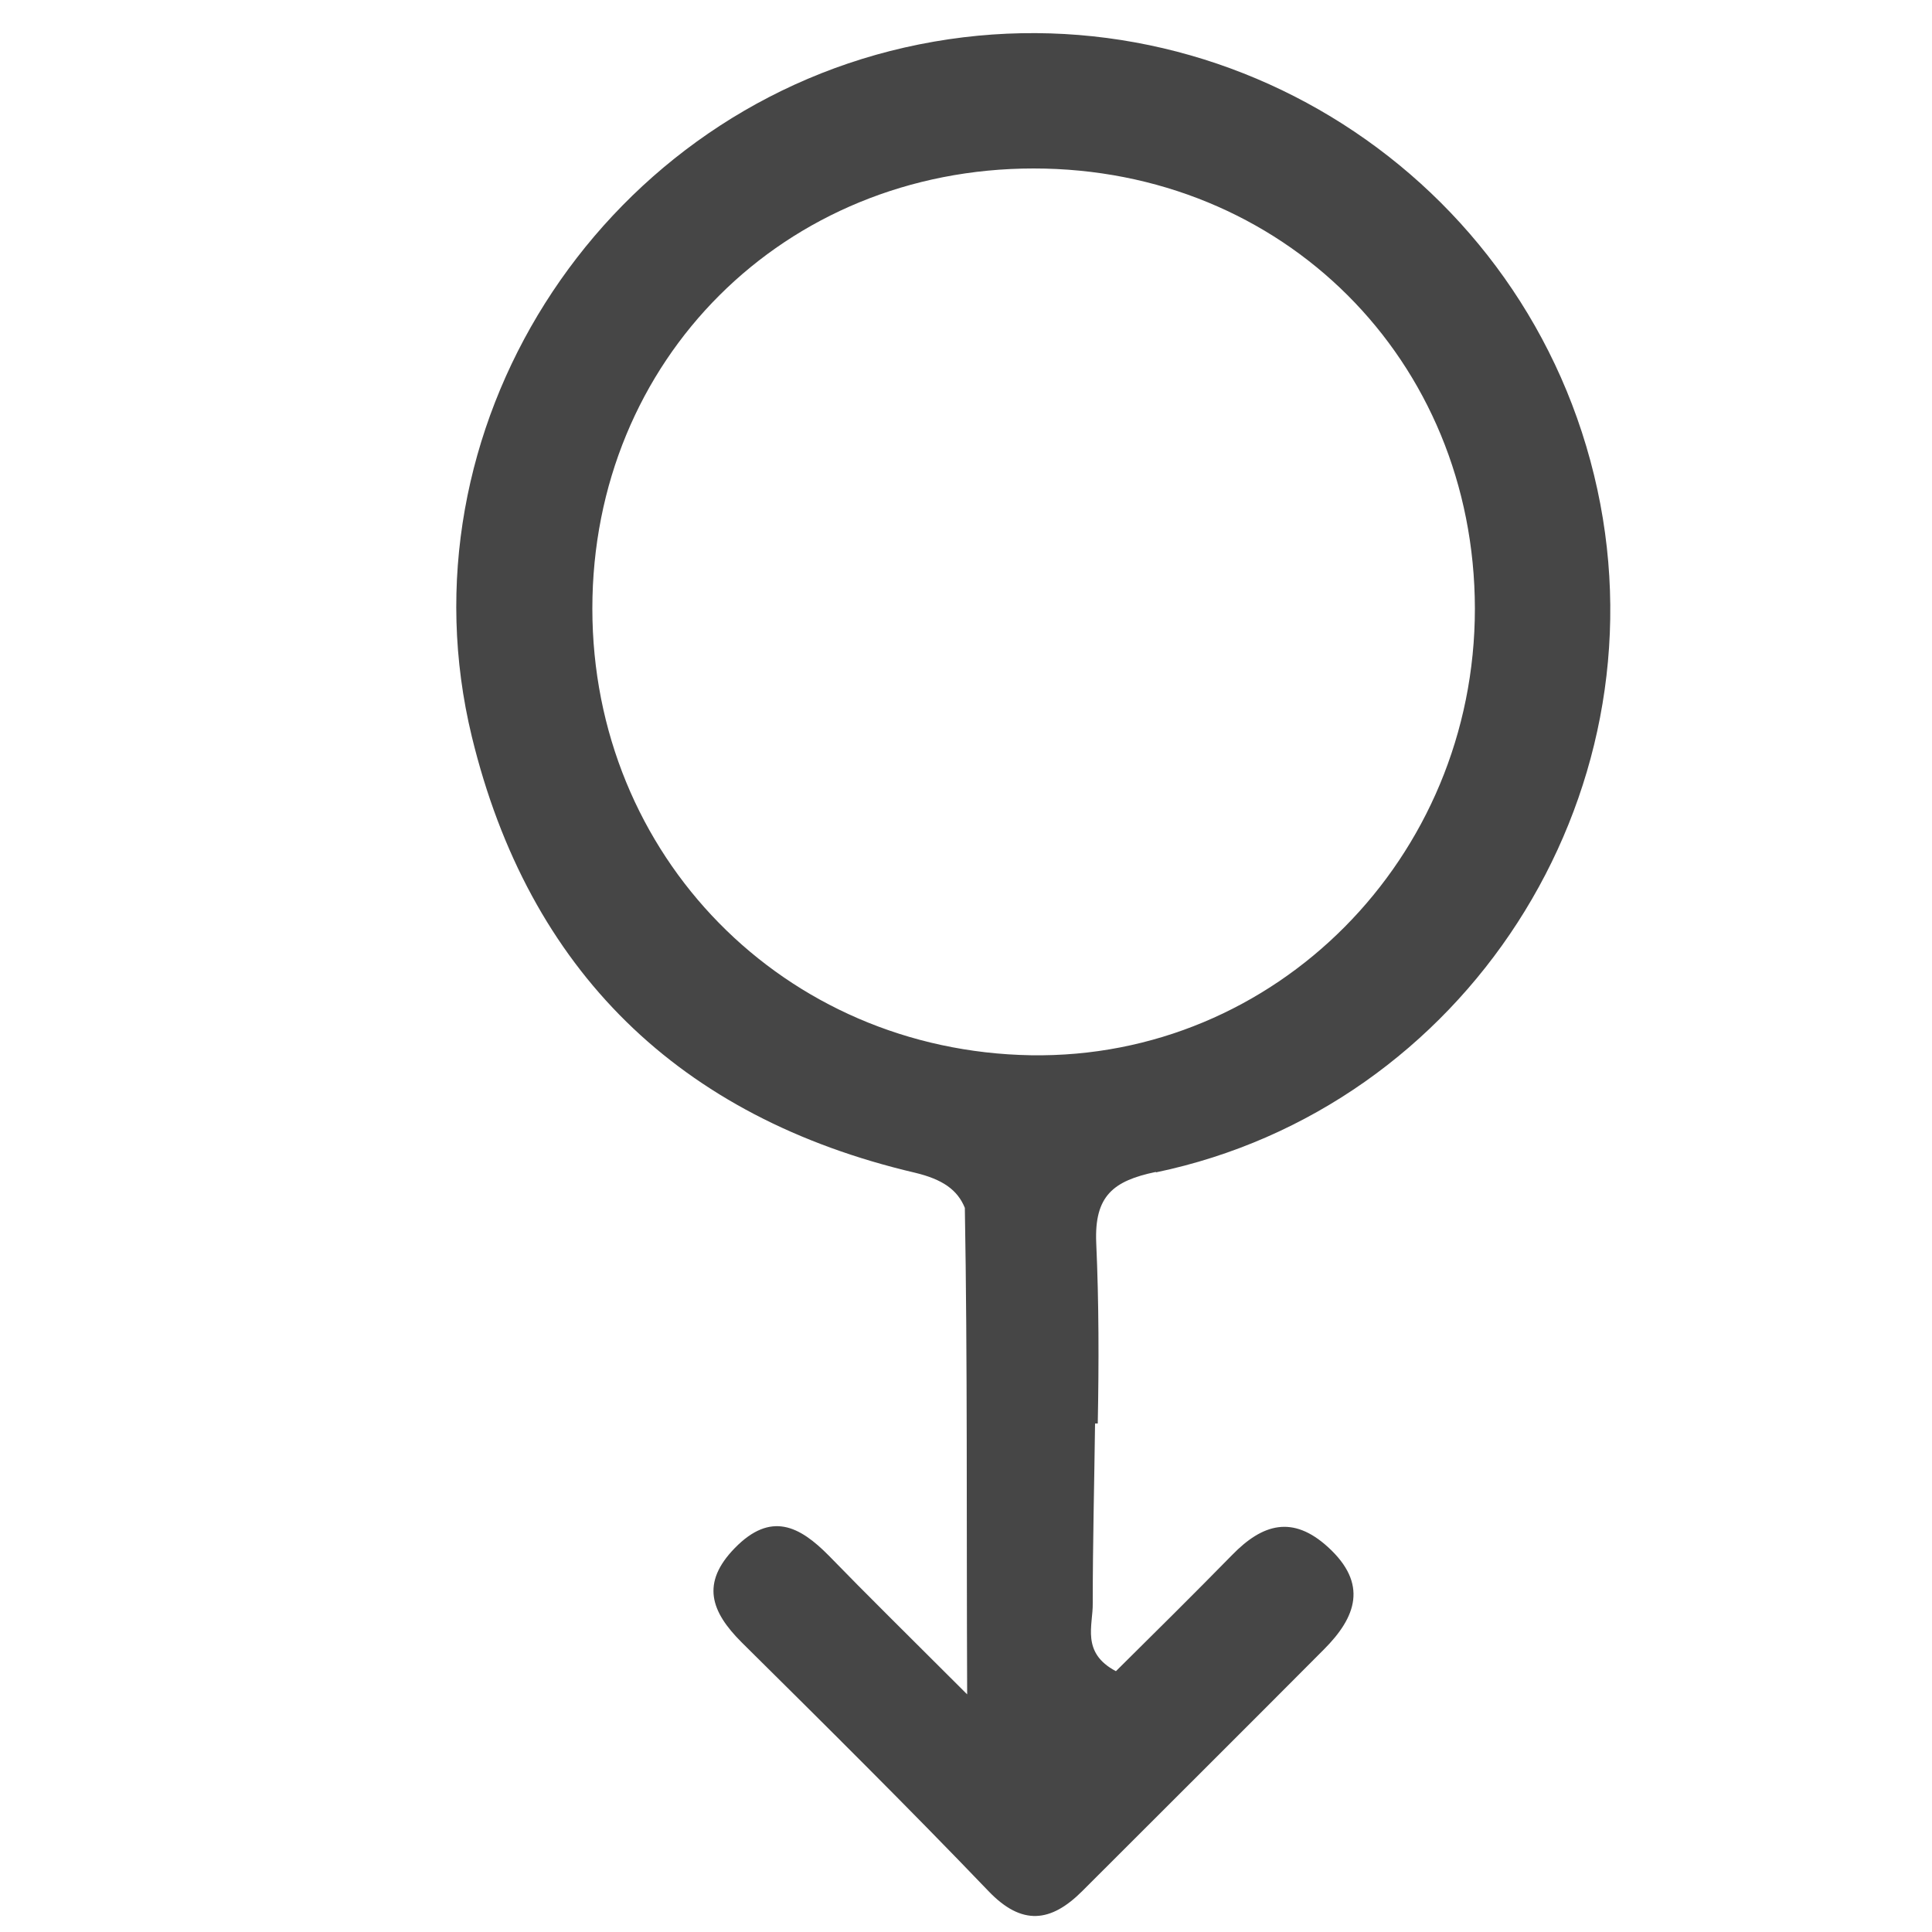 <?xml version="1.0" encoding="UTF-8"?>
<svg id="Layer_1" data-name="Layer 1" xmlns="http://www.w3.org/2000/svg" viewBox="0 0 50 50">
  <defs>
    <style>
      .cls-1 {
        fill: #464646;
        stroke-width: 0px;
      }
    </style>
  </defs>
  <path class="cls-1" d="m29.92,30.34c7.99-1.67,13.15-9.68,11.42-17.67C39.58,4.54,31.51-.61,23.41,1.23c-7.96,1.81-13.12,9.9-11.2,17.83,1.47,6.06,5.37,9.86,11.47,11.29.71.17,1.1.44,1.29.91.07,3.97.04,7.97.06,12.59-1.57-1.57-2.59-2.57-3.58-3.59-.76-.77-1.5-1.15-2.43-.2-.89.91-.62,1.65.17,2.44,2.15,2.13,4.3,4.26,6.39,6.44.87.91,1.62.81,2.43,0,2.08-2.08,4.17-4.16,6.25-6.25.84-.84,1.15-1.7.11-2.65-.92-.84-1.7-.6-2.48.2-1,1.02-2.01,2.02-3.01,3.01-.91-.48-.59-1.19-.6-1.76,0-1.55.04-3.1.06-4.65.02,0,.05,0,.07,0,.03-1.56.03-3.12-.04-4.68-.05-1.21.44-1.6,1.54-1.83Zm-14.59-14.59c0-6.44,4.97-11.39,11.42-11.39,6.45,0,11.41,4.95,11.42,11.39,0,6.46-5.16,11.66-11.49,11.56-6.39-.11-11.35-5.16-11.35-11.56Z"/>
</svg>